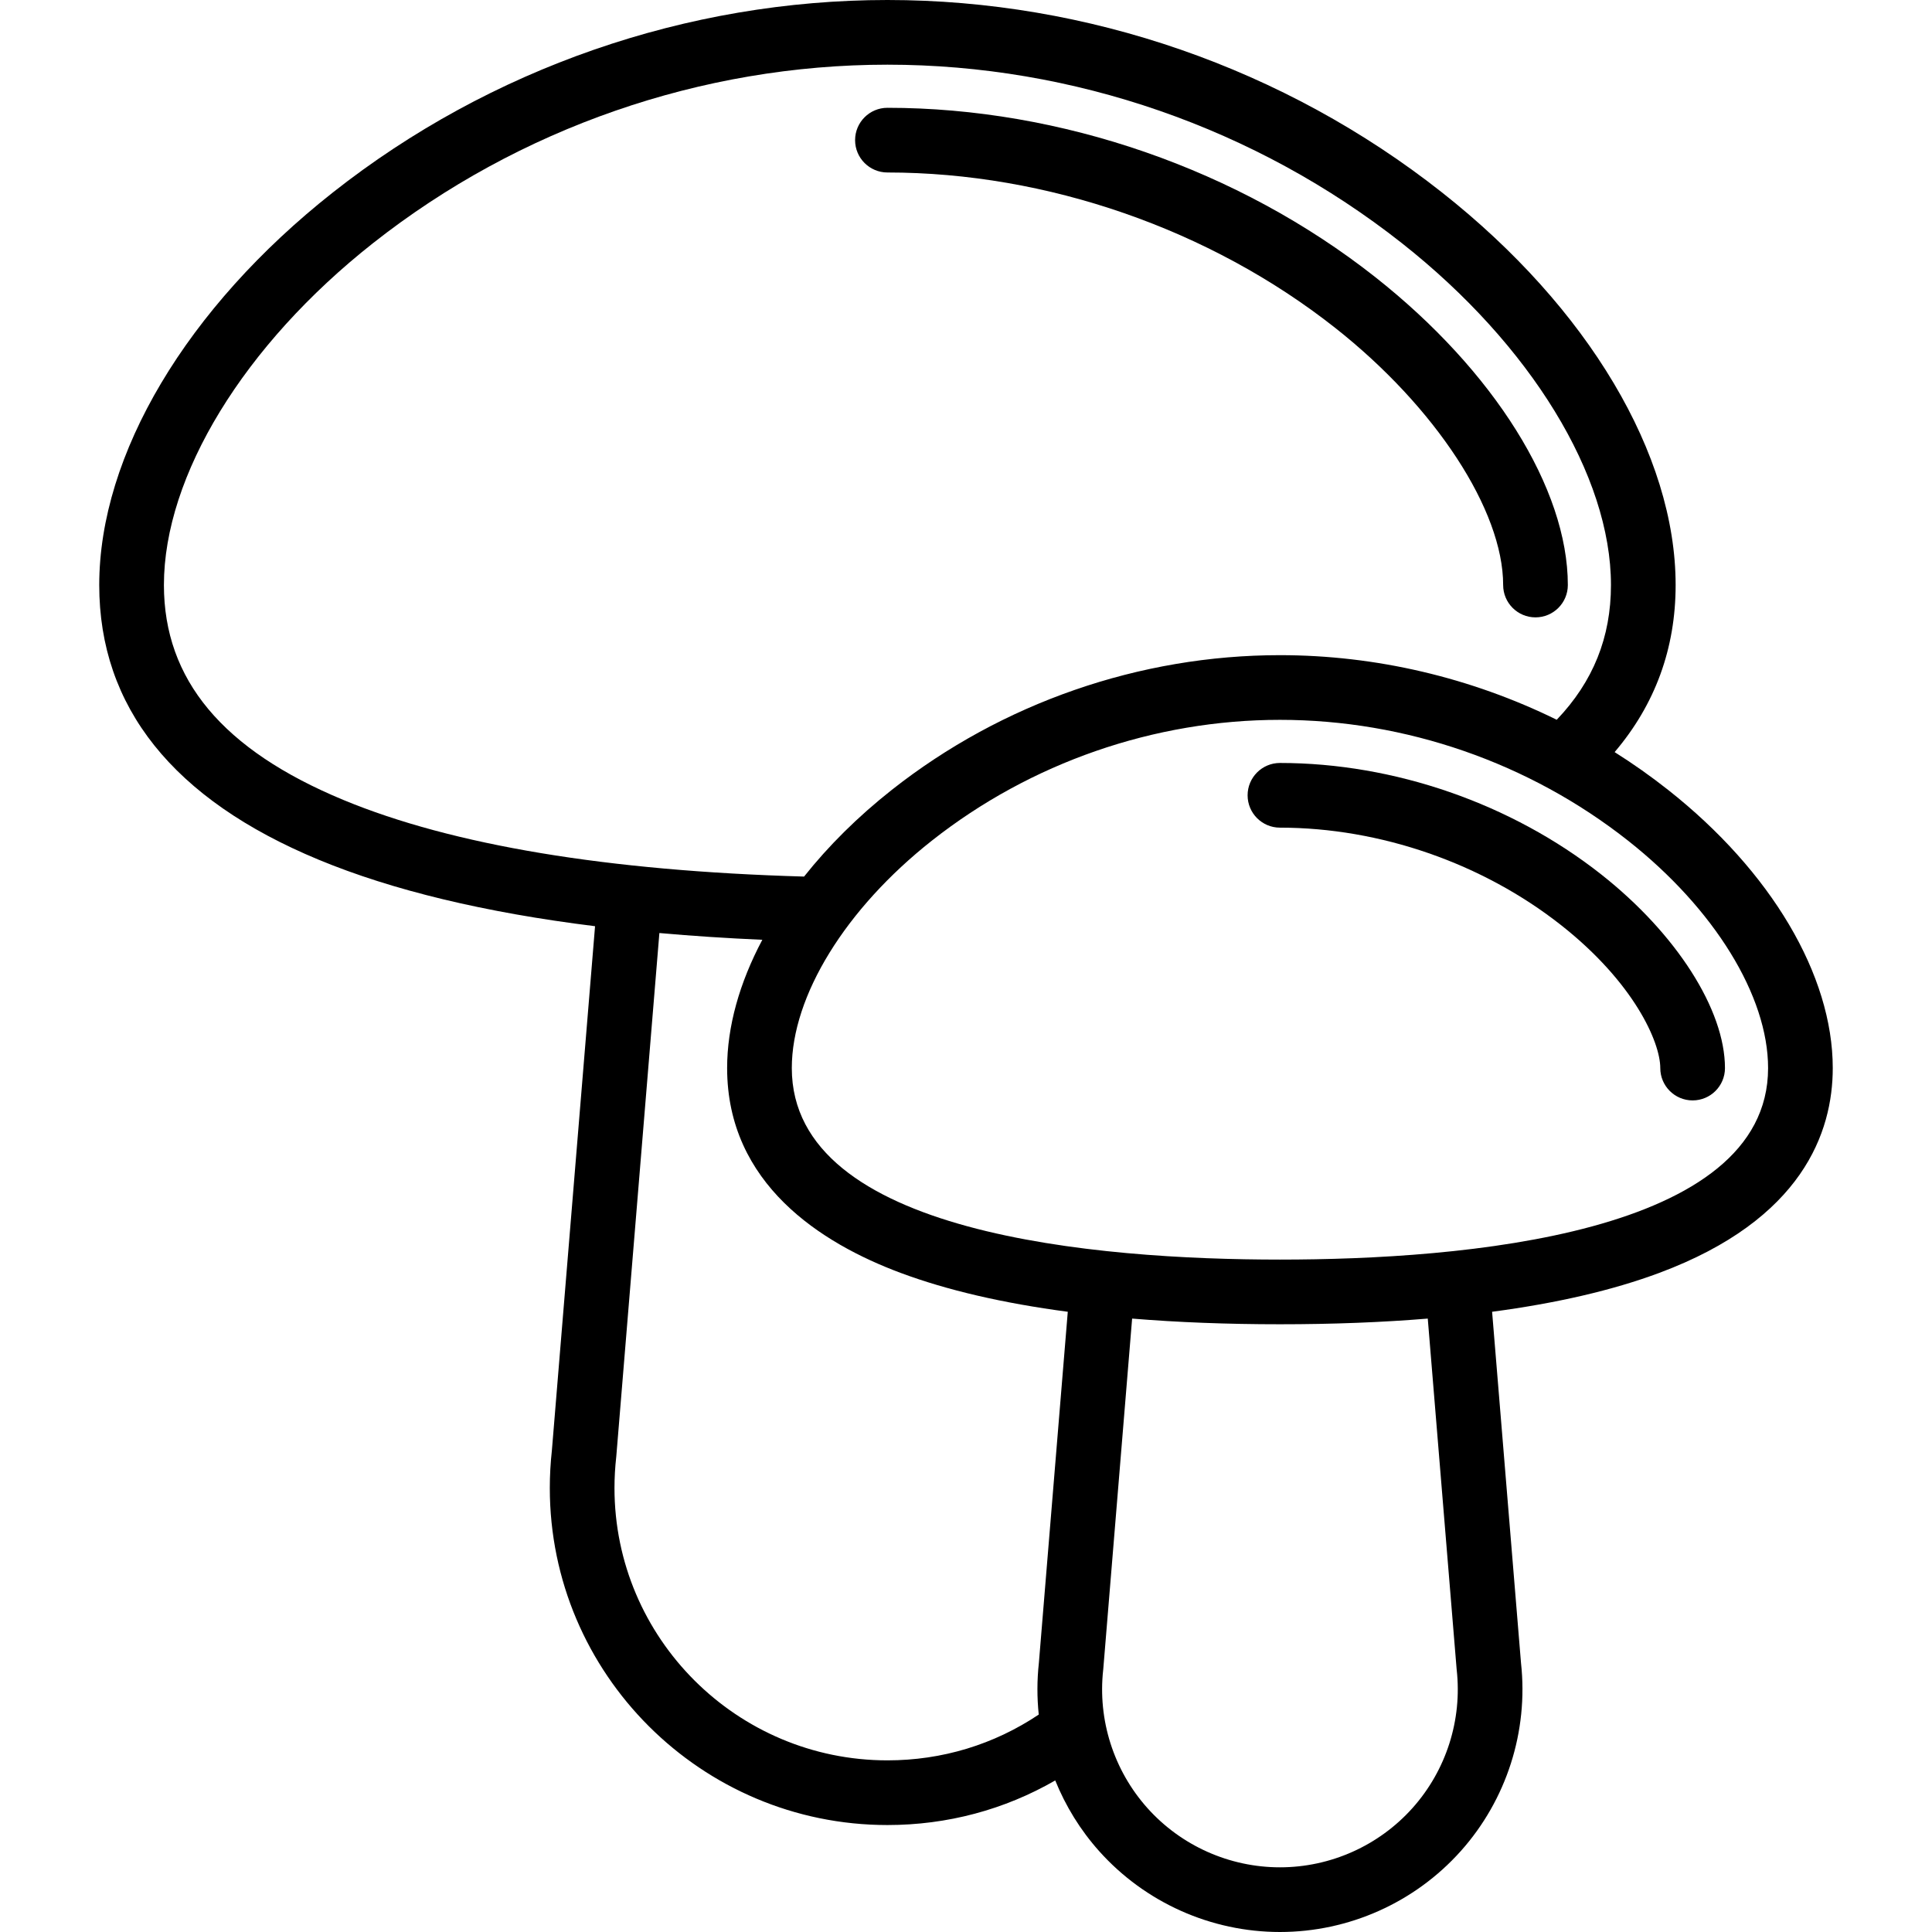 <svg xml:space="preserve" viewBox="0 0 511.999 511.999" xmlns:xlink="http://www.w3.org/1999/xlink" xmlns="http://www.w3.org/2000/svg" id="Layer_1" version="1.1" width="800px" height="800px" fill="#000000">
<g>
	<g>
		<path d="M364.437,73.419c-36.141-28.503-83.254-44.85-129.257-44.85c-4.733,0-8.571,3.837-8.571,8.571s3.837,8.57,8.571,8.57
			c42.224,0,85.468,15.005,118.643,41.168c26.634,21.003,44.528,48.395,44.528,68.159c0,4.733,3.837,8.571,8.57,8.571
			s8.571-3.837,8.571-8.571C415.492,129.528,395.928,98.254,364.437,73.419z"></path>
	</g>
</g>
<g>
	<g>
		<path d="M442.036,209.305c-4.545-3.584-9.268-6.917-14.144-9.99c10.736-12.617,16.167-27.465,16.167-44.28
			c0-34.569-23.153-73.467-61.933-104.05C340.437,18.107,288.249,0,235.179,0c-53.07,0-105.258,18.107-146.948,50.986
			c-38.78,30.583-61.933,69.481-61.933,104.05c0,32.306,19.559,56.796,58.136,72.791c19.576,8.118,44.098,14.007,73.261,17.626
			L146.256,384.36c-0.367,3.332-0.552,6.684-0.552,9.965c0,49.255,40.139,89.328,89.476,89.328c15.853,0,31.014-4.065,44.469-11.818
			c2.752,6.802,6.652,13.159,11.64,18.736c12.178,13.618,29.64,21.429,47.909,21.429c18.269,0,35.732-7.811,47.909-21.429
			c12.15-13.586,17.968-31.757,15.977-49.869l-7.661-93.069c17.157-2.274,31.974-5.71,44.301-10.304
			c38.001-14.162,45.977-37.334,45.977-54.28C485.699,258.433,469.378,230.865,442.036,209.305z M90.998,211.994
			c-32.001-13.271-47.558-31.902-47.558-56.959c0-28.926,21.231-63.638,55.406-90.591c38.682-30.504,87.098-47.304,136.334-47.304
			c49.236,0,97.654,16.799,136.334,47.304c34.176,26.953,55.406,61.664,55.406,90.591c0,13.867-4.716,25.598-14.371,35.708
			c-22.714-11.16-47.886-17.118-73.351-17.118c-37.14,0-73.663,12.672-102.839,35.681c-9.025,7.117-16.841,14.891-23.273,22.994
			C160.972,230.809,119.911,223.983,90.998,211.994z M275.311,440.702c-0.504,4.579-0.504,9.162-0.033,13.674
			c-11.858,7.945-25.618,12.135-40.099,12.135c-39.886,0-72.335-32.383-72.335-72.187c0-2.69,0.155-5.447,0.461-8.192
			c0.009-0.081,0.017-0.163,0.024-0.246l11.415-138.625c8.732,0.779,17.823,1.378,27.281,1.792
			c-6.055,11.389-9.329,22.987-9.329,33.996c0,30.702,25.002,46.464,45.977,54.28c12.327,4.594,27.143,8.03,44.3,10.304
			L275.311,440.702z M374.33,479.144c-8.93,9.986-21.736,15.714-35.132,15.714s-26.202-5.727-35.132-15.714
			c-8.929-9.986-13.196-23.351-11.705-36.664c0.009-0.083,0.018-0.167,0.024-0.251l7.638-92.79
			c12.102,0.994,25.156,1.504,39.174,1.504s27.074-0.51,39.174-1.504l7.64,92.79c0.007,0.083,0.015,0.167,0.024,0.251
			C387.527,455.794,383.26,469.158,374.33,479.144z M339.198,333.803c-48.313,0-129.361-6.594-129.361-50.755
			c0-19.12,14.229-42.22,37.136-60.284c26.165-20.634,58.919-31.998,92.226-31.998s66.059,11.363,92.226,31.998
			c22.906,18.064,37.136,41.164,37.136,60.284C468.558,327.209,387.511,333.803,339.198,333.803z"></path>
	</g>
</g>
<g>
	<g>
		<path d="M424.347,231.737c-23.809-18.775-54.845-29.544-85.149-29.544c-4.733,0-8.57,3.837-8.57,8.57s3.837,8.571,8.57,8.571
			c26.525,0,53.693,9.426,74.535,25.862c19.264,15.192,26.258,30.96,26.258,37.852c0,4.733,3.837,8.57,8.57,8.57
			s8.571-3.837,8.571-8.57C457.131,267.583,444.263,247.443,424.347,231.737z"></path>
	</g>
</g>
</svg>